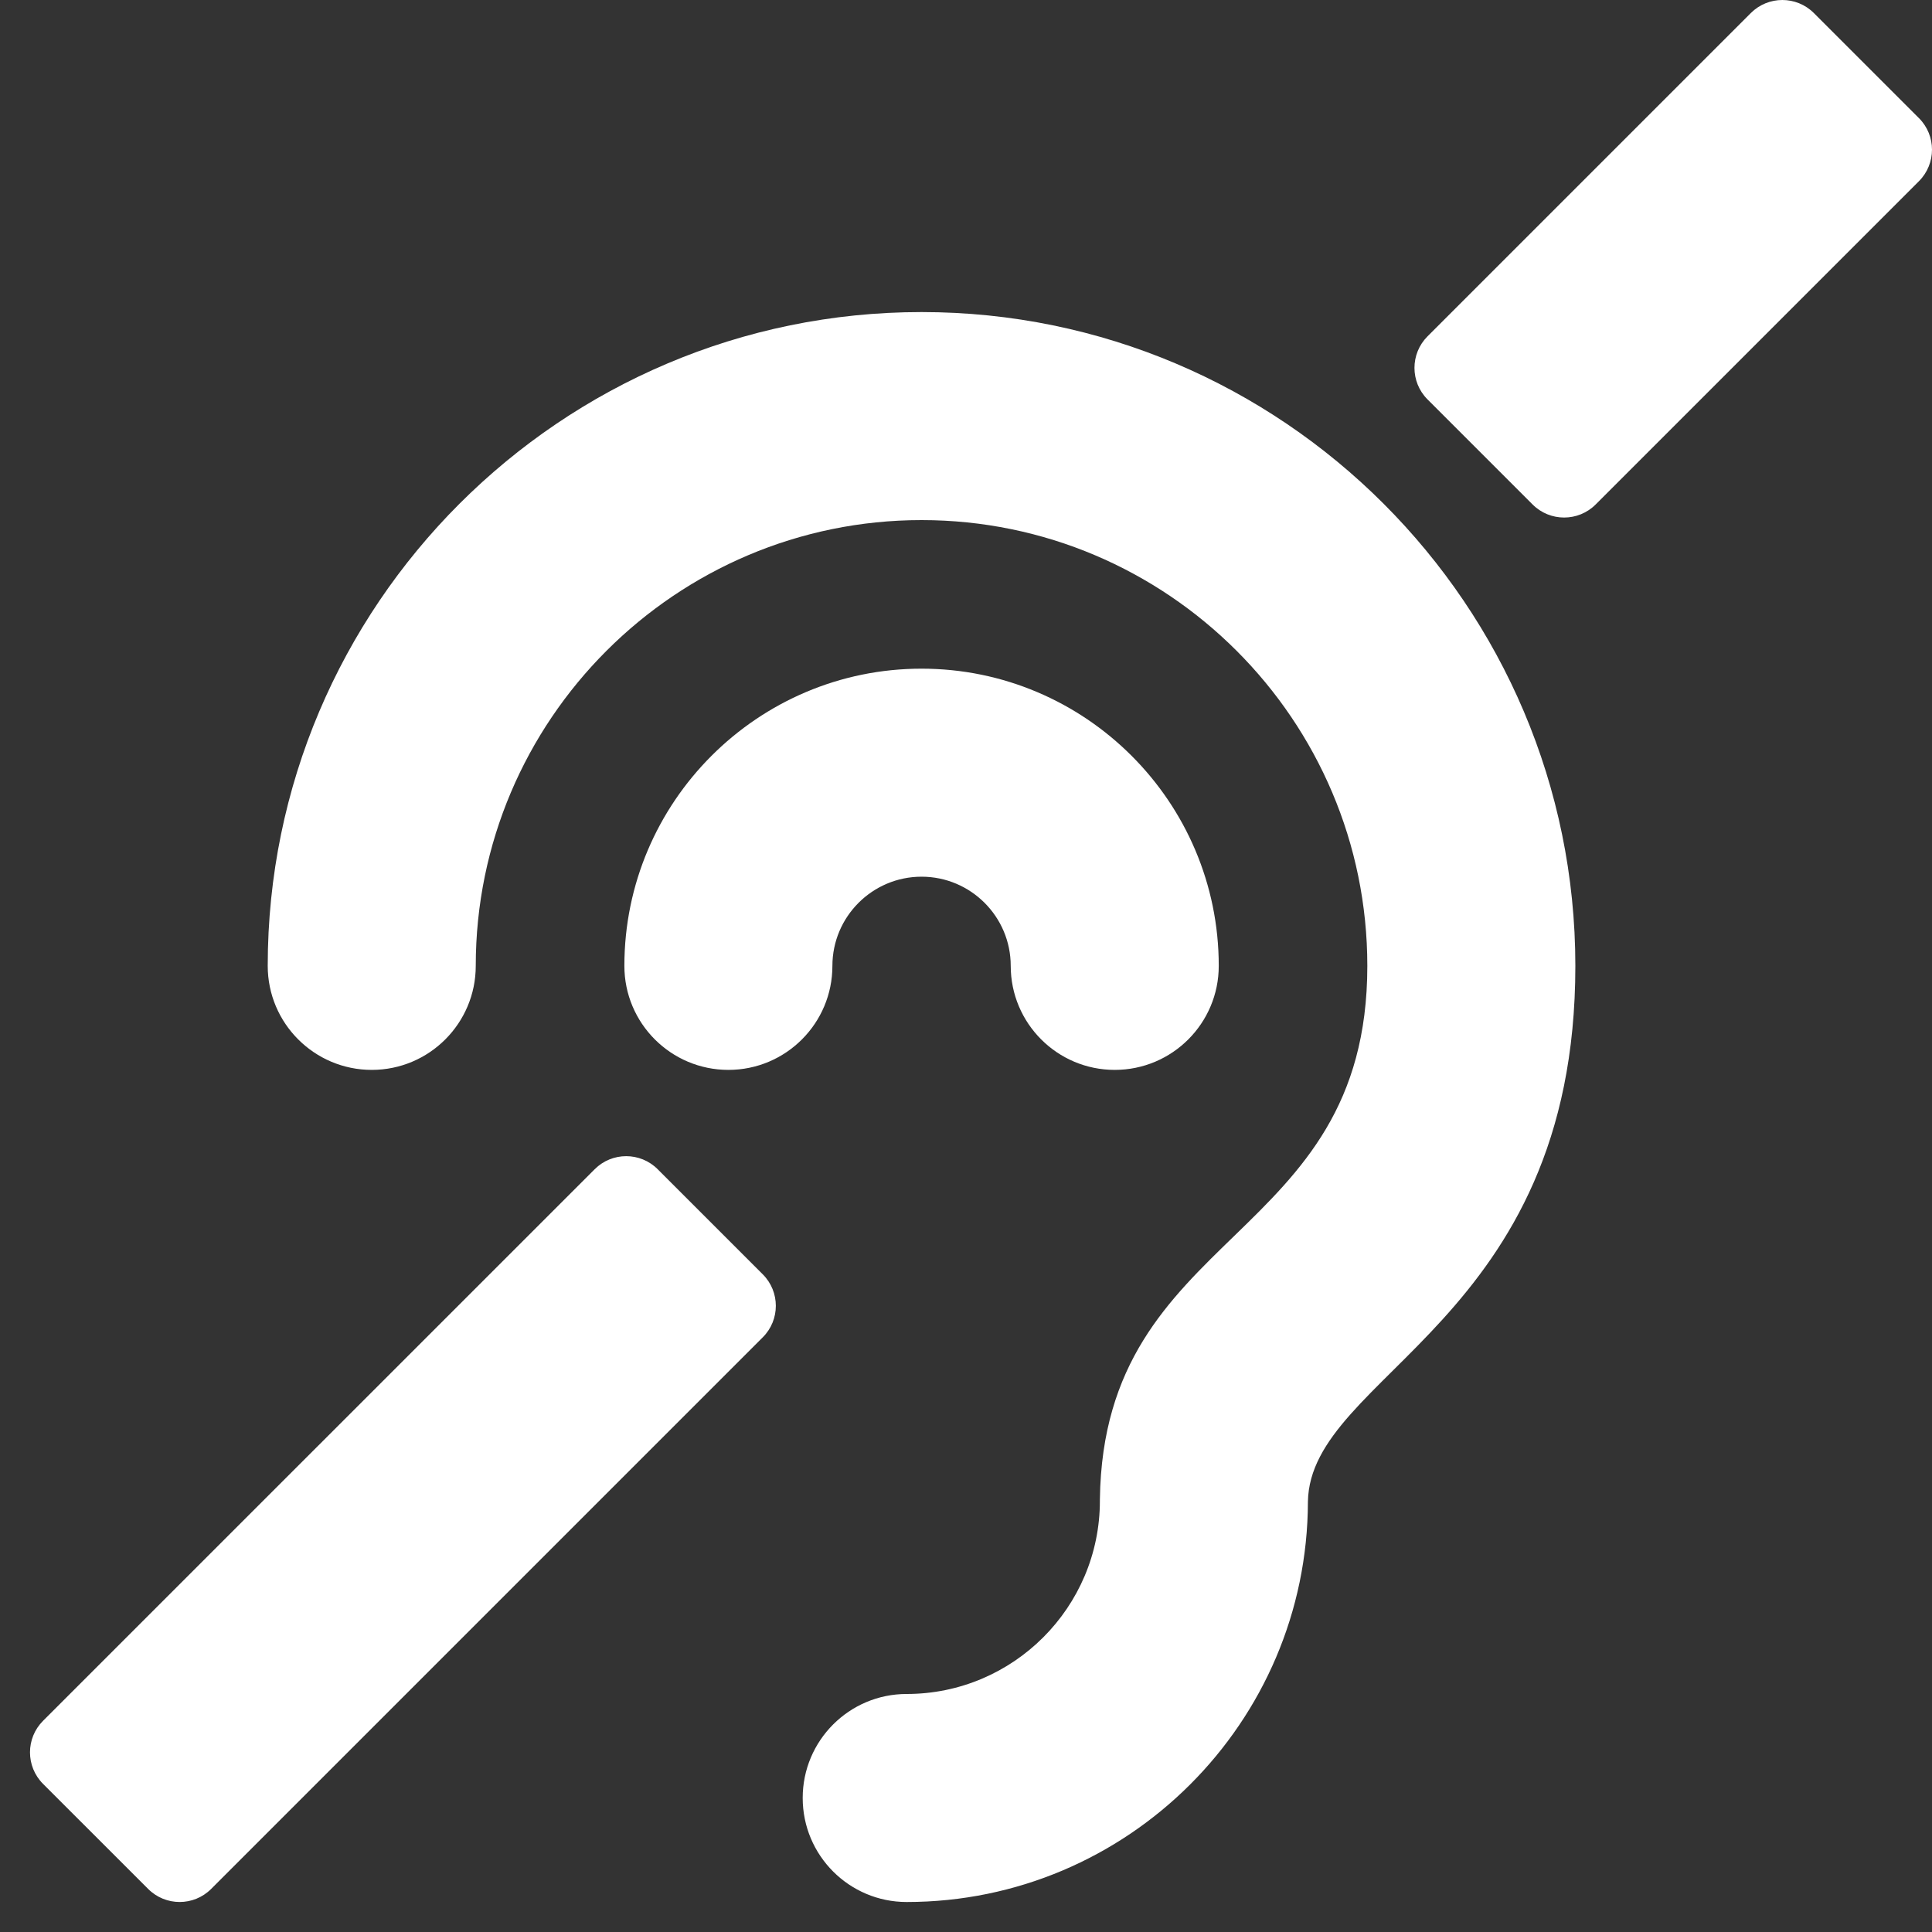 <svg width="40" height="40" viewBox="0 0 40 40" fill="none" xmlns="http://www.w3.org/2000/svg">
<rect x="0" y="0" width="40" height="40" fill="#333333" stroke="none"/>
<g clip-path="url(#clip0_819_7552)">
<path d="M17.234 19.997C17.234 21.186 16.27 22.151 15.081 22.151C13.891 22.151 12.927 21.186 12.927 19.997C12.927 16.604 15.687 13.844 19.08 13.844C22.473 13.844 25.233 16.604 25.233 19.997C25.233 21.186 24.269 22.151 23.079 22.151C21.89 22.151 20.926 21.186 20.926 19.997C20.926 18.979 20.098 18.151 19.08 18.151C18.062 18.151 17.234 18.979 17.234 19.997ZM19.08 6.461C11.616 6.461 5.543 12.533 5.543 19.997C5.543 21.186 6.508 22.151 7.697 22.151C8.886 22.151 9.85 21.186 9.85 19.997C9.85 14.908 13.991 10.768 19.08 10.768C24.169 10.768 28.309 14.908 28.309 19.997C28.309 25.778 22.848 25.405 22.772 31.043L22.772 31.072C22.772 33.278 20.978 35.072 18.772 35.072C17.583 35.072 16.619 36.036 16.619 37.225C16.619 38.415 17.583 39.379 18.772 39.379C23.347 39.379 27.069 35.662 27.079 31.09C27.125 28.442 32.616 27.38 32.616 19.997C32.616 12.533 26.544 6.461 19.08 6.461ZM39.73 2.446L37.554 0.27C37.194 -0.09 36.609 -0.09 36.249 0.27L29.555 6.964C29.195 7.324 29.195 7.909 29.555 8.269L31.731 10.445C32.091 10.805 32.676 10.805 33.036 10.445L39.73 3.751C40.09 3.39 40.09 2.806 39.73 2.446ZM13.617 24.208C13.257 23.847 12.672 23.847 12.312 24.208L0.891 35.628C0.531 35.988 0.531 36.573 0.891 36.933L3.067 39.108C3.427 39.469 4.012 39.469 4.372 39.108L15.792 27.688C16.153 27.328 16.153 26.744 15.792 26.383L13.617 24.208Z" fill="white"/>
</g>
<defs>
<clipPath id="clip0_819_7552">
<rect width="40" height="40" fill="white"/>
</clipPath>
</defs>
</svg>
